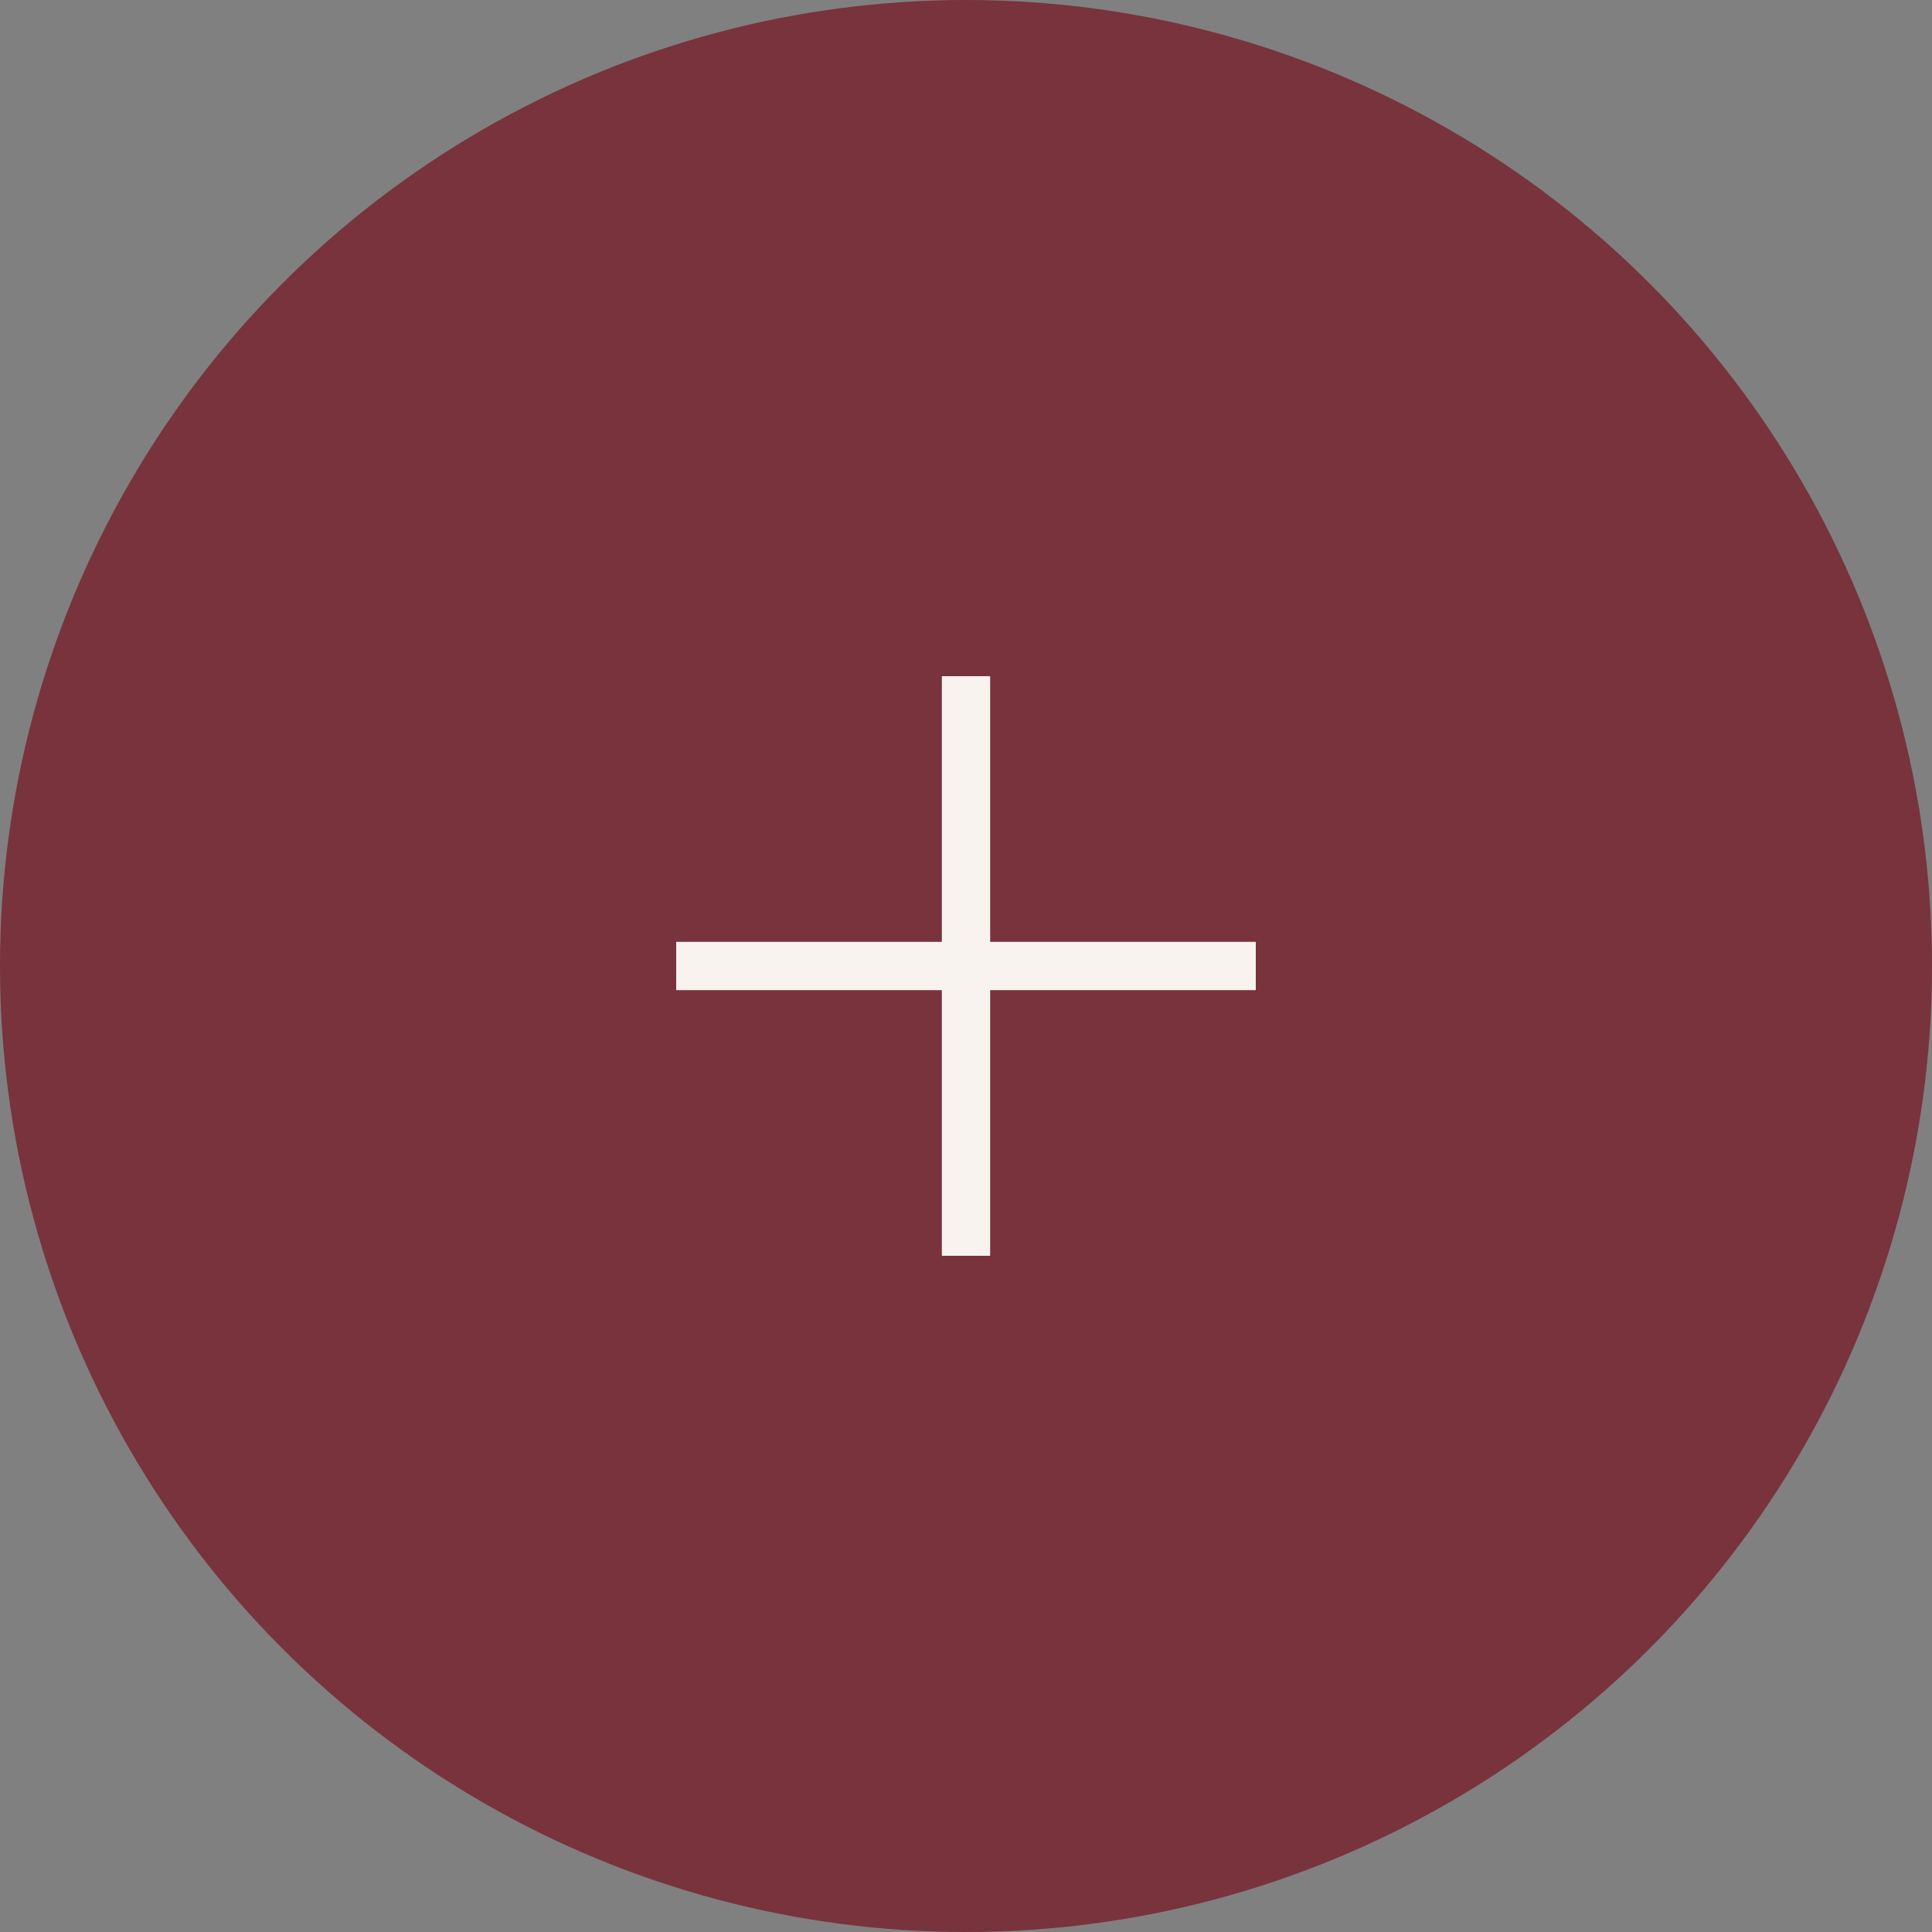 <?xml version="1.0" encoding="UTF-8"?><svg id="_イヤー_1" xmlns="http://www.w3.org/2000/svg" viewBox="0 0 80 80"><rect x="0" y="0" width="80" height="80" fill="#808080" stroke="none"/><defs><style>.cls-1{fill:none;stroke:#f9f3f0;stroke-miterlimit:10;stroke-width:2px;}.cls-2{fill:#78333c;}</style></defs><circle class="cls-2" cx="40" cy="40" r="40"/><g><line class="cls-1" x1="28" y1="40" x2="52" y2="40"/><line class="cls-1" x1="40" y1="28" x2="40" y2="52"/></g></svg>